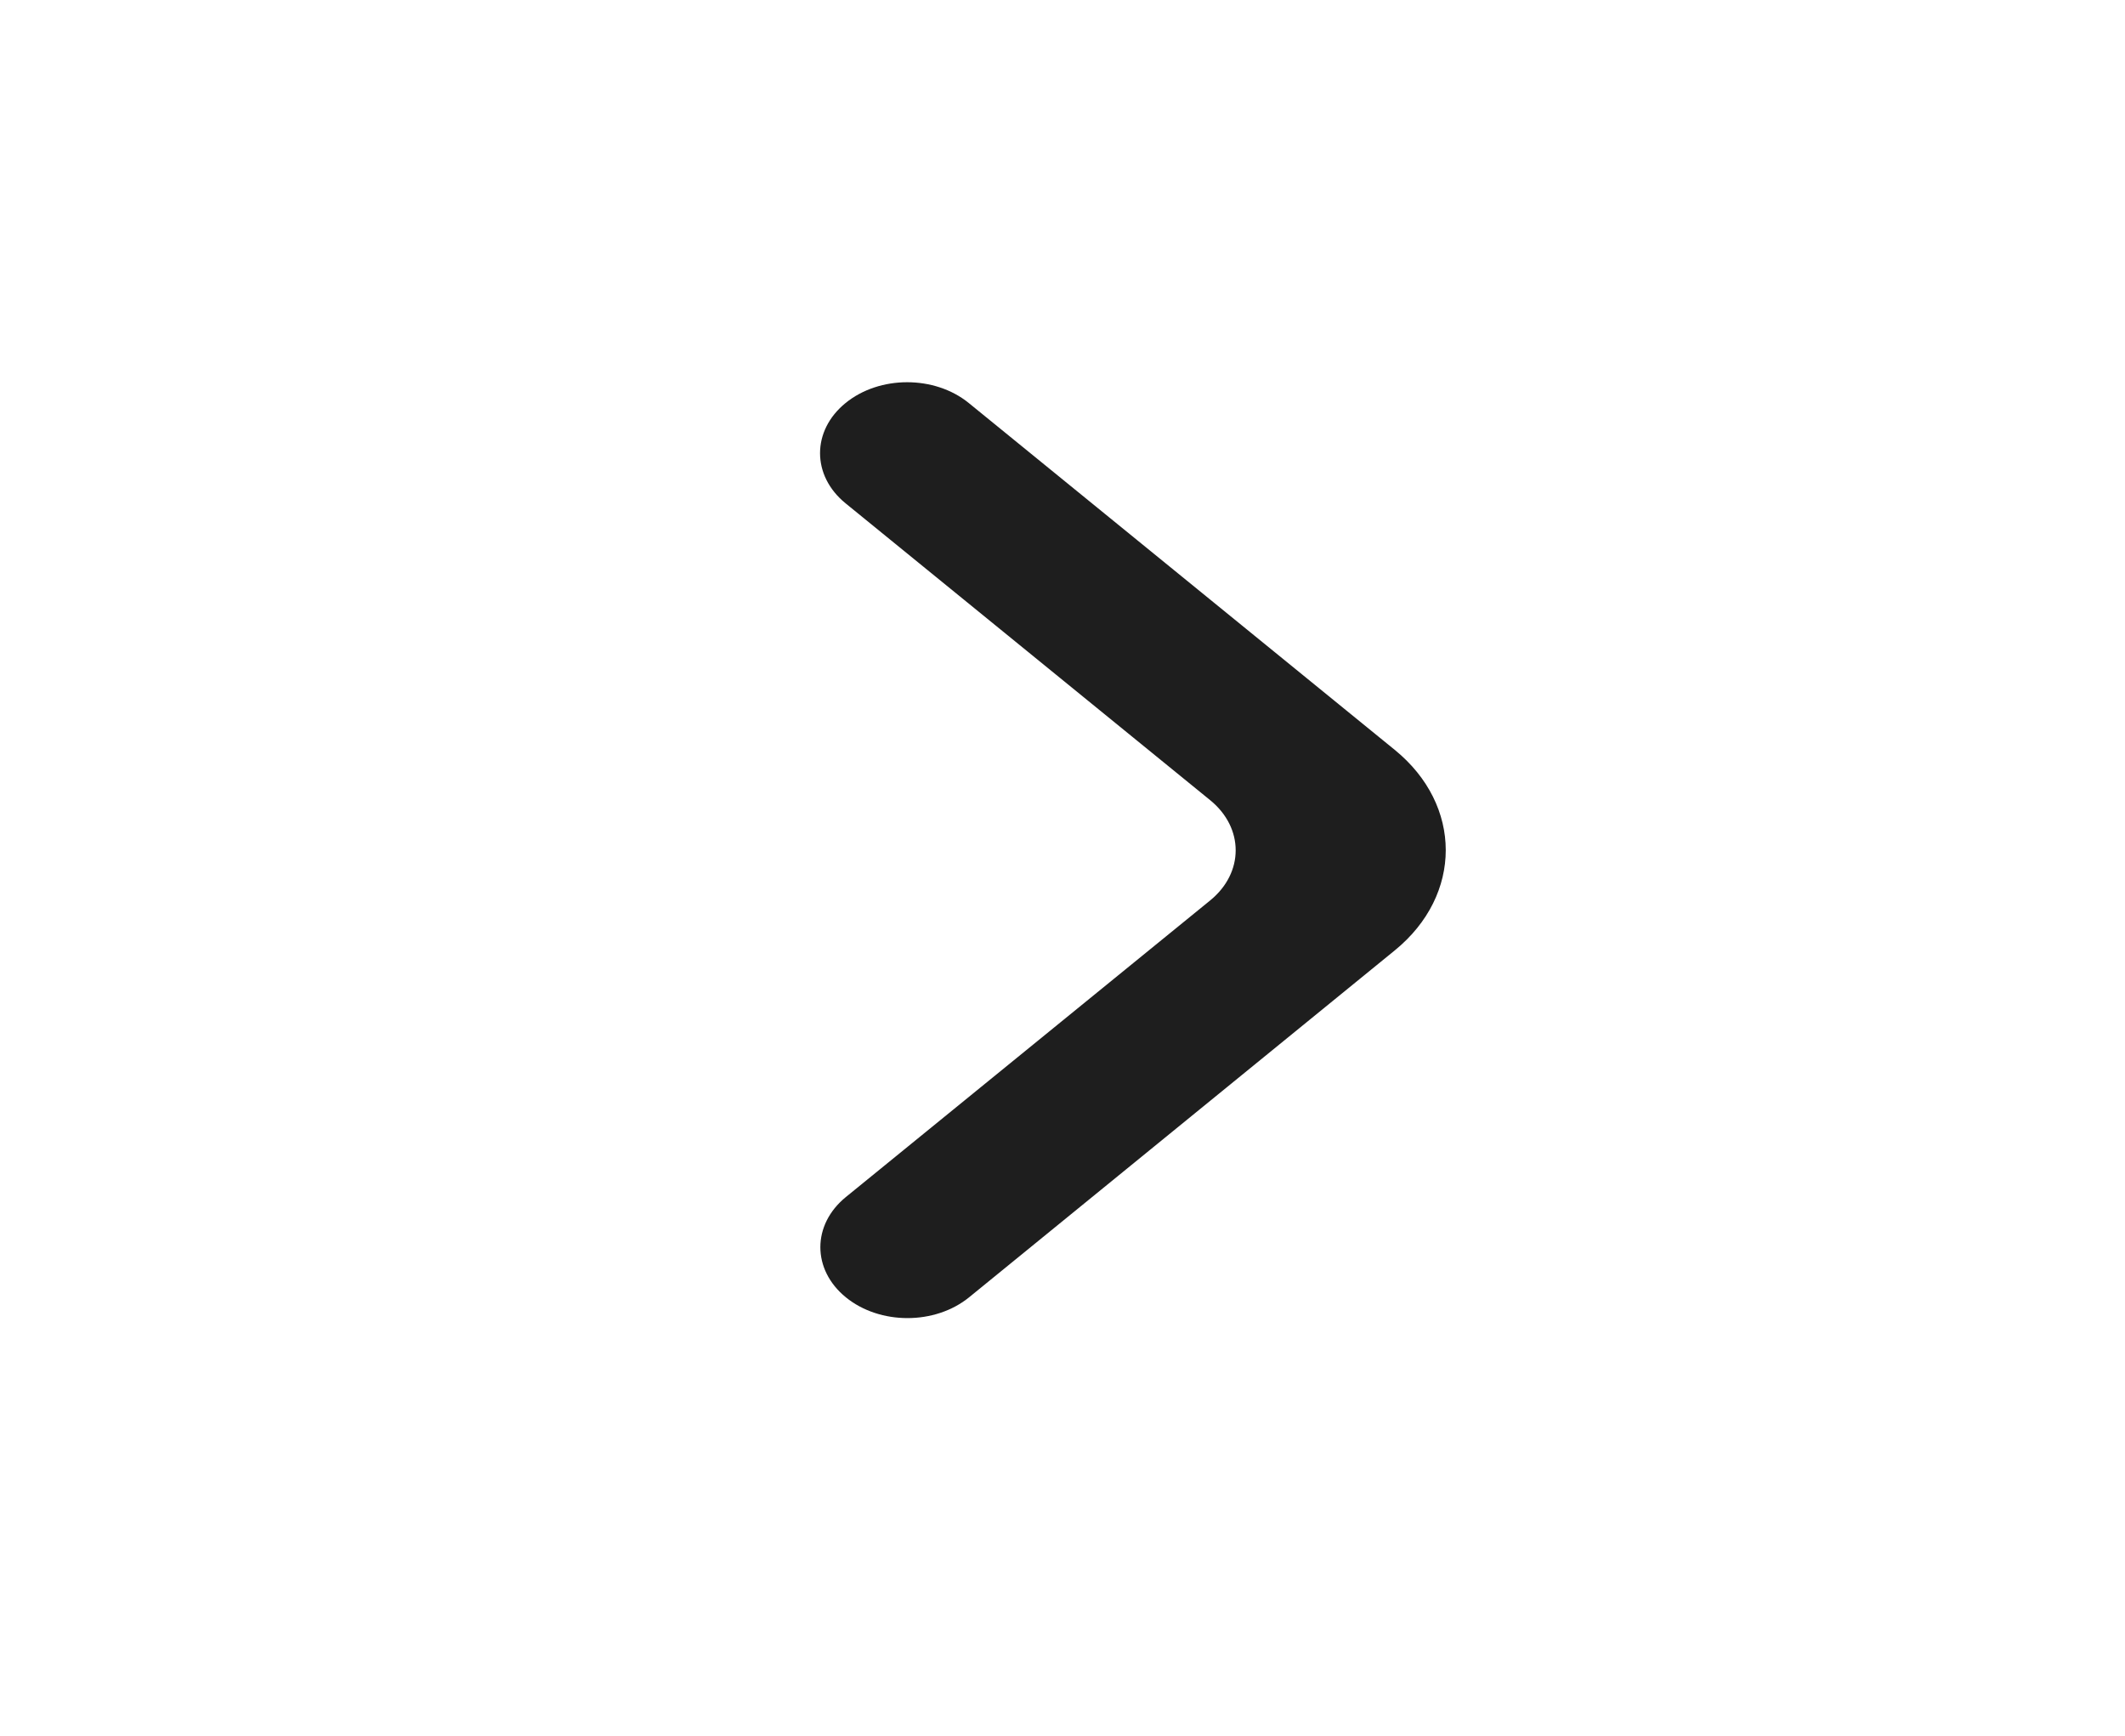 <svg width="60" height="49" viewBox="0 0 60 49" fill="none" xmlns="http://www.w3.org/2000/svg">
<g id="arrow-next-small">
<path id="icon" d="M23.883 36.624C24.844 37.406 26.401 37.406 27.362 36.624L39.382 26.83C41.302 25.266 41.301 22.731 39.38 21.168L27.353 11.377C26.392 10.595 24.835 10.595 23.875 11.377C22.914 12.159 22.914 13.427 23.875 14.209L34.169 22.589C35.13 23.371 35.13 24.638 34.169 25.42L23.883 33.793C22.923 34.575 22.923 35.843 23.883 36.624Z" fill="#1E1E1E"/>
</g>
</svg>
